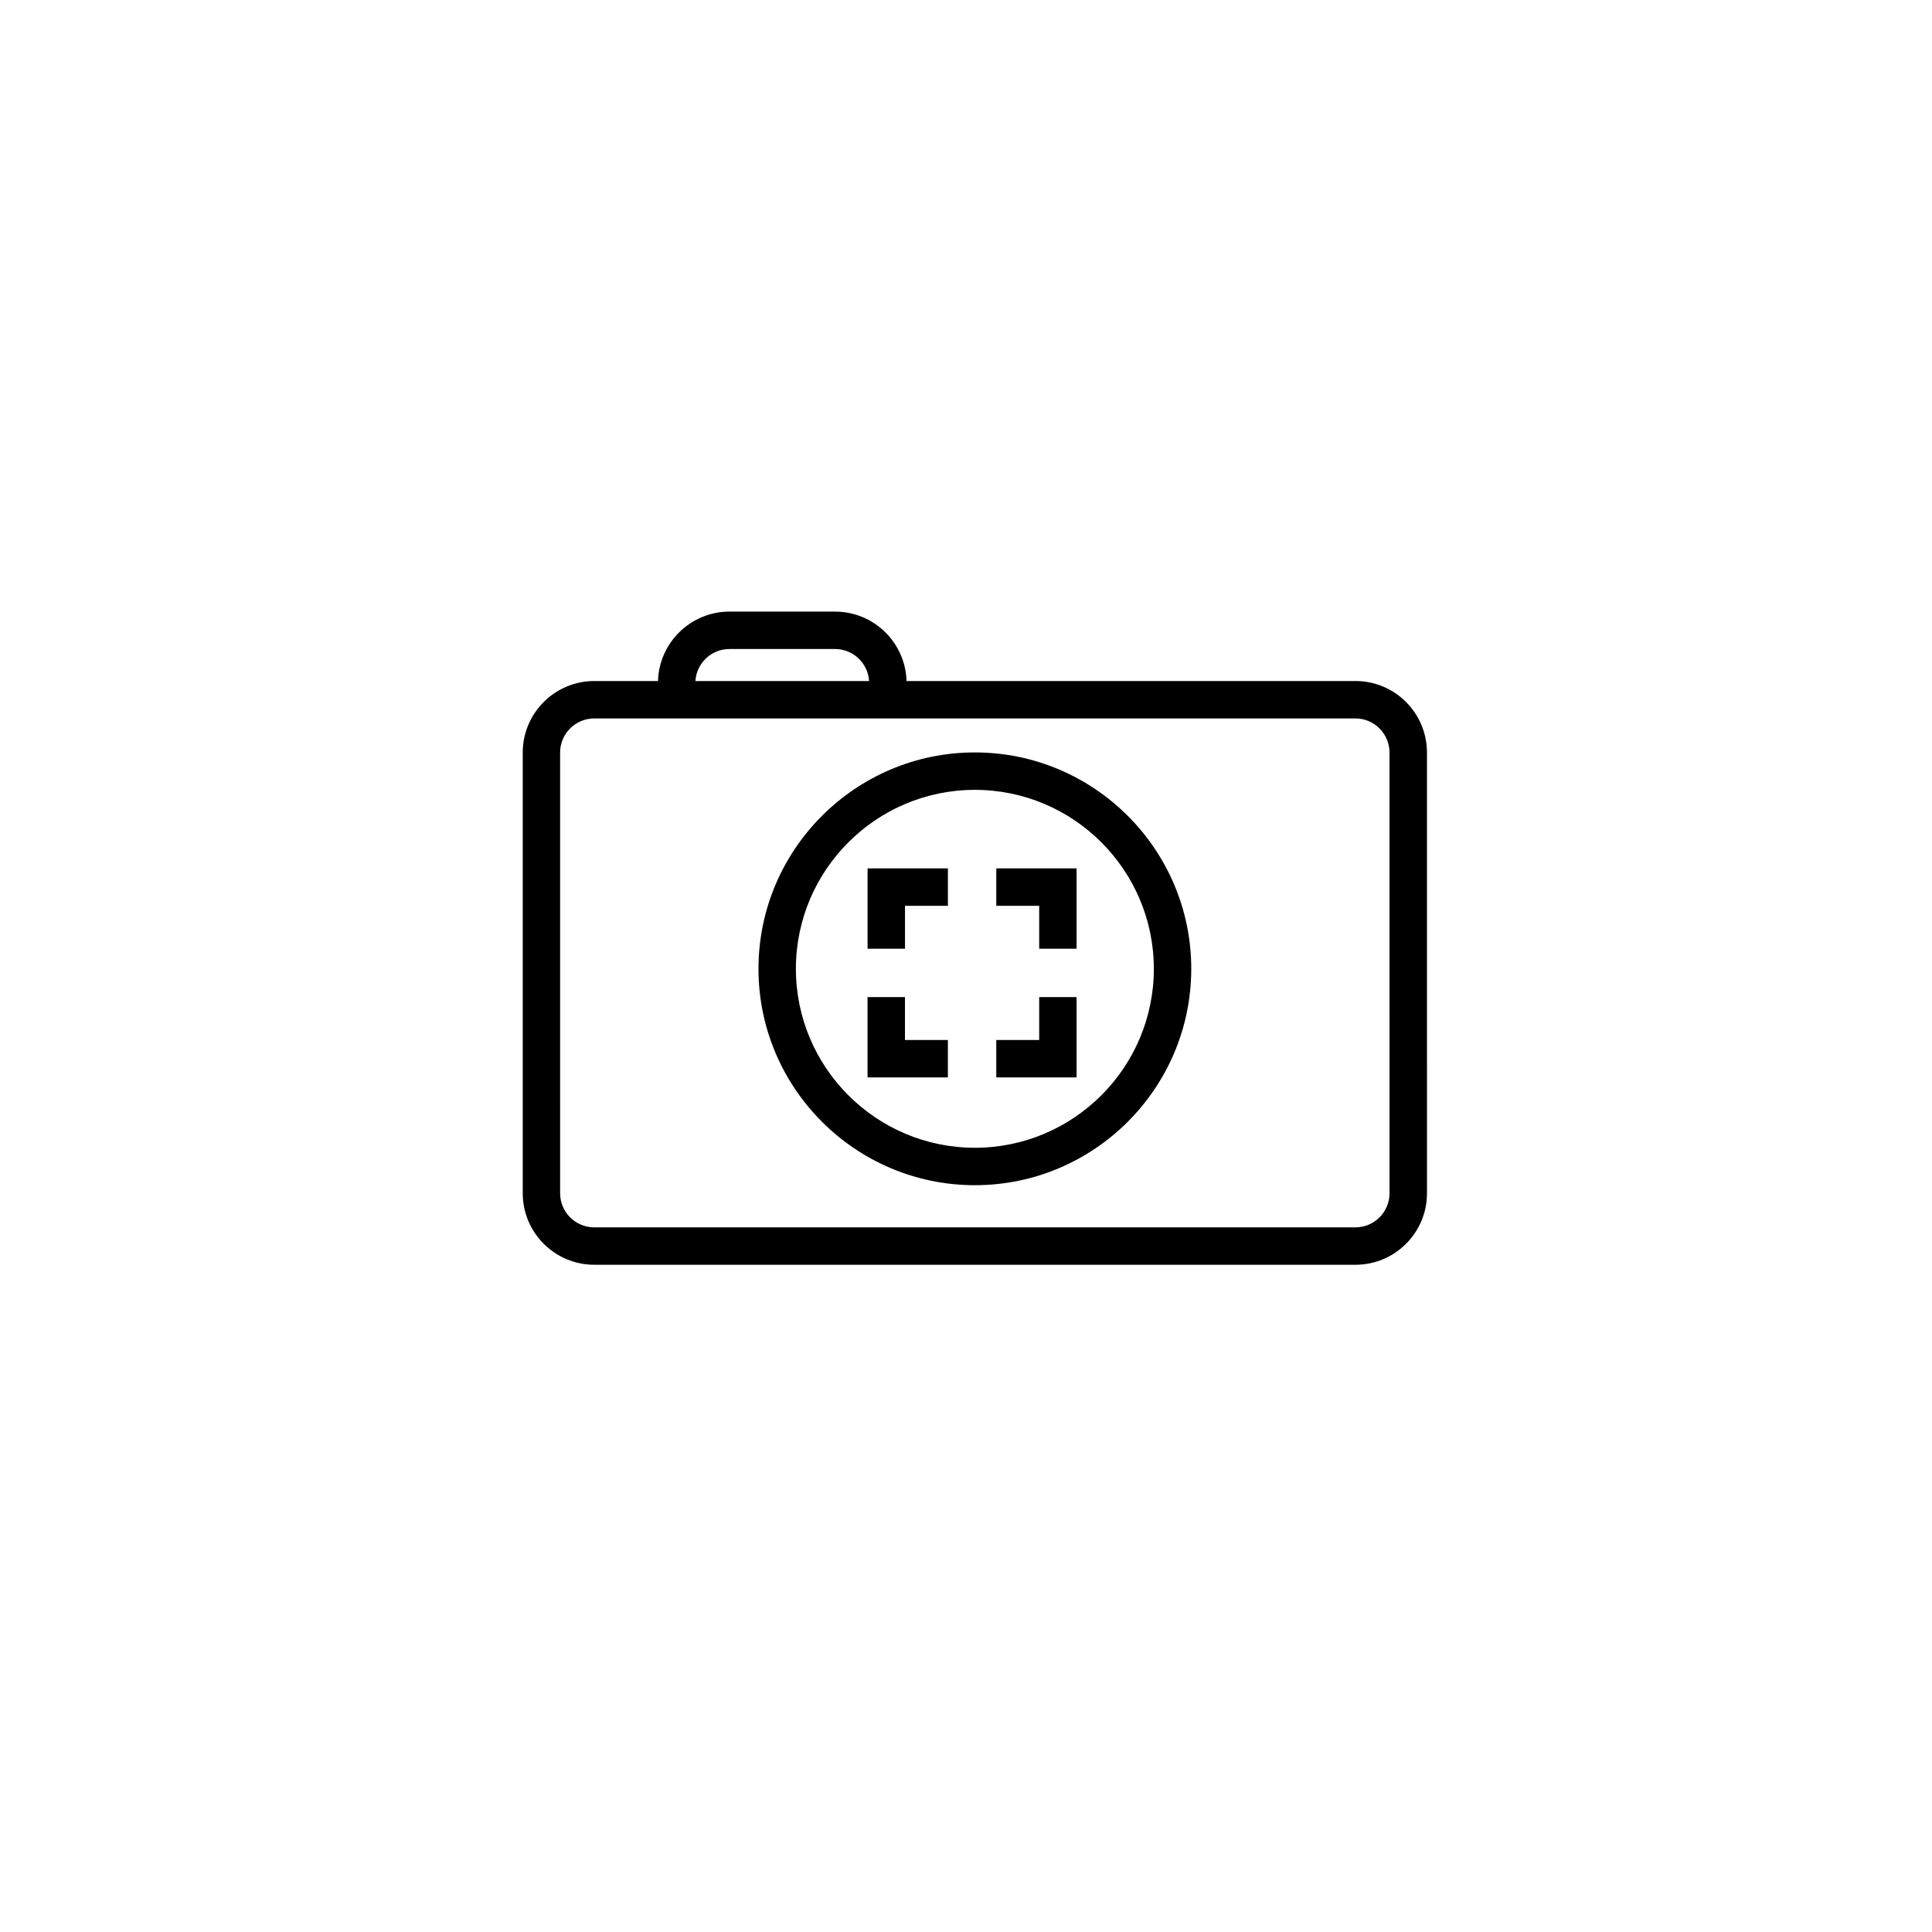 <?xml version="1.0" encoding="UTF-8"?>
<!-- Uploaded to: SVG Repo, www.svgrepo.com, Generator: SVG Repo Mixer Tools -->
<svg fill="#000000" width="800px" height="800px" version="1.1" viewBox="144 144 512 512" xmlns="http://www.w3.org/2000/svg">
 <g>
  <path d="m503.21 324.48h-118.97c-0.293-10.195-8.672-18.398-18.938-18.398h-27.988c-10.266 0-18.645 8.203-18.938 18.398h-16.891c-10.449 0-18.953 8.5-18.953 18.953v116.79c0 10.449 8.5 18.953 18.953 18.953h201.73c10.449 0 18.953-8.5 18.953-18.953l-0.008-116.8c0-10.449-8.5-18.949-18.949-18.949zm-165.9-8.484h27.988c4.797 0 8.73 3.758 9.02 8.484h-46.027c0.289-4.731 4.223-8.484 9.02-8.484zm174.93 144.23c0 4.984-4.055 9.035-9.035 9.035l-201.73 0.004c-4.981 0-9.035-4.055-9.035-9.035l-0.004-116.8c0-4.984 4.055-9.035 9.035-9.035h201.73c4.981 0 9.035 4.055 9.035 9.035z"/>
  <path d="m402.35 458.09c-31.617 0-57.344-25.727-57.344-57.344 0-31.617 25.727-57.344 57.344-57.344 31.617 0 57.344 25.727 57.344 57.344-0.004 31.617-25.727 57.344-57.344 57.344zm0-104.77c-26.152 0-47.43 21.273-47.43 47.426 0 26.148 21.273 47.426 47.43 47.426 26.152 0 47.43-21.273 47.43-47.426-0.004-26.152-21.277-47.426-47.43-47.426z"/>
  <path d="m429.31 429.53h-21.285v-9.918h11.371v-11.371h9.914z"/>
  <path d="m429.31 395.42h-9.914v-11.371h-11.371v-9.918h21.285z"/>
  <path d="m383.83 395.42h-9.914v-21.289h21.289v9.918h-11.375z"/>
  <path d="m395.2 429.53h-21.289v-21.289h9.914v11.371h11.375z"/>
 </g>
</svg>